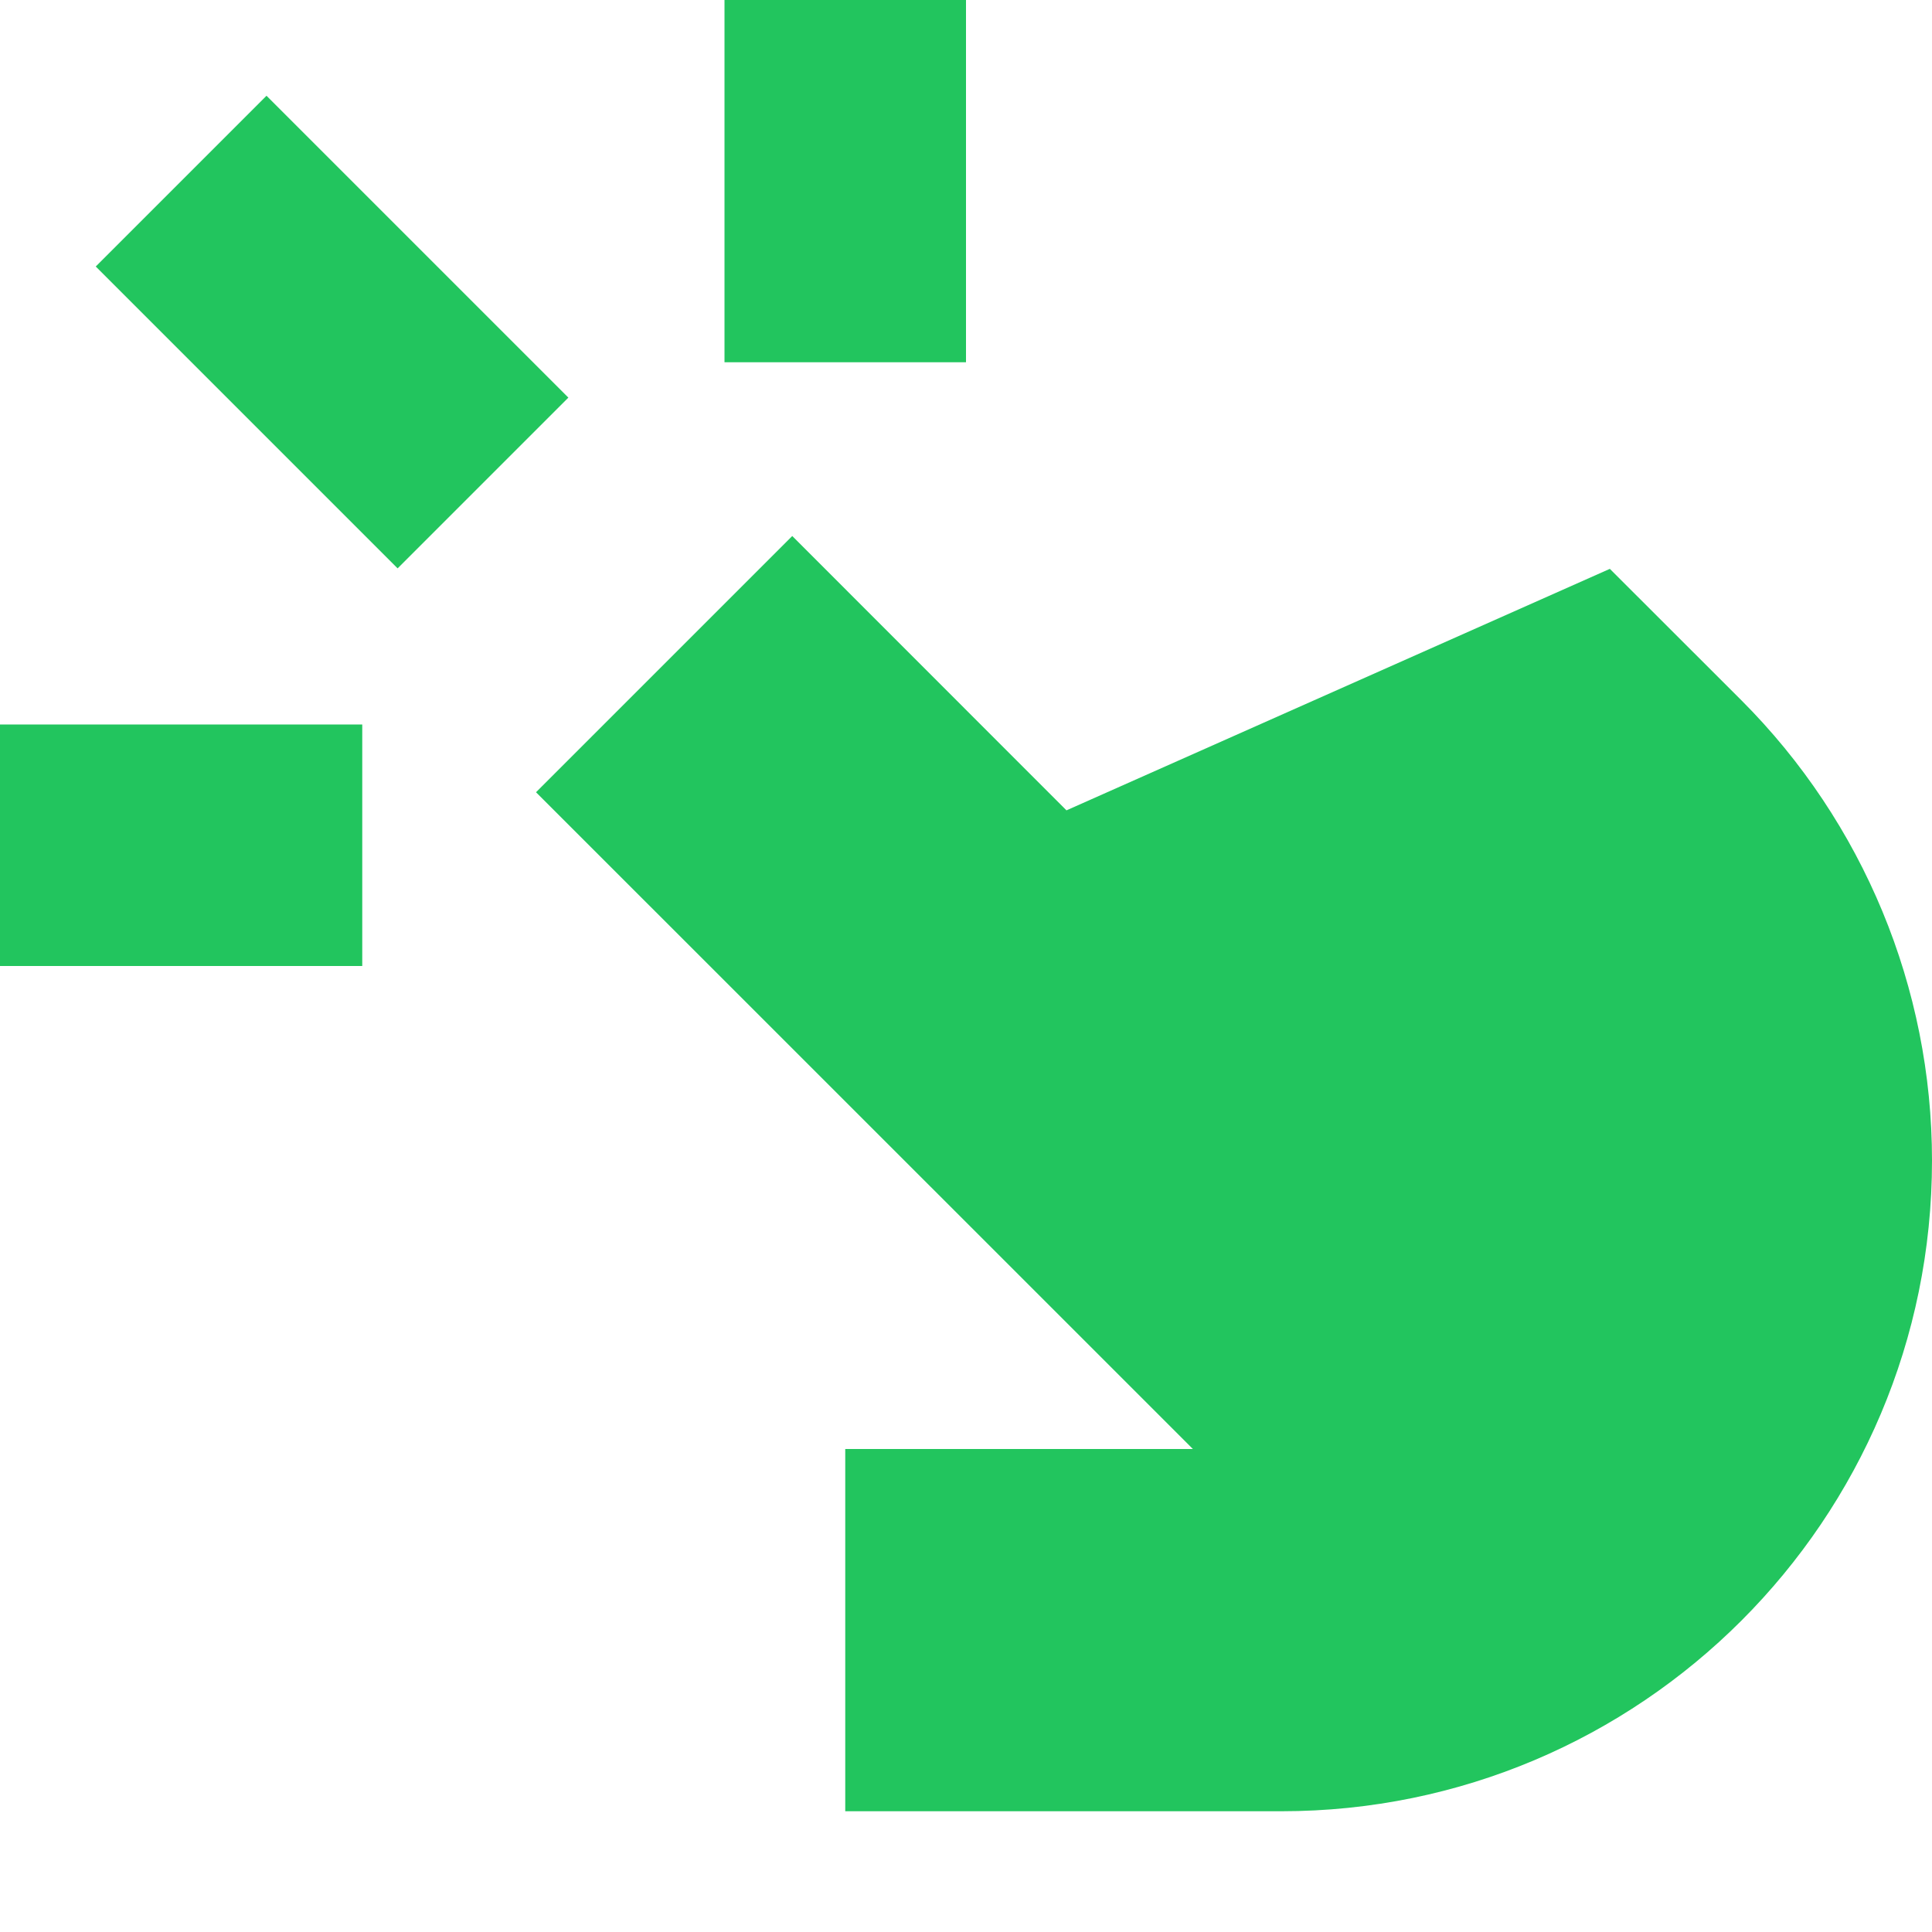 <?xml version="1.0" encoding="utf-8"?><!-- Uploaded to: SVG Repo, www.svgrepo.com, Generator: SVG Repo Mixer Tools -->
<svg width="800px" height="800px" viewBox="0 0 16 16" fill="none" xmlns="http://www.w3.org/2000/svg">
<path d="M8 3V0H6V3H8Z" fill="#22C55E"/>
<path d="M9.879 12H7V15H10.611C13.587 15 16 12.587 16 9.611C16 8.182 15.432 6.811 14.422 5.8L13.332 4.711L8.832 6.711L6.561 4.439L4.439 6.561L9.879 12Z" fill="#22C55E"/>
<path d="M0 6H3V8H0V6Z" fill="#22C55E"/>
<path d="M3.293 4.707L0.793 2.207L2.207 0.793L4.707 3.293L3.293 4.707Z" fill="#22C55E"/>
</svg>